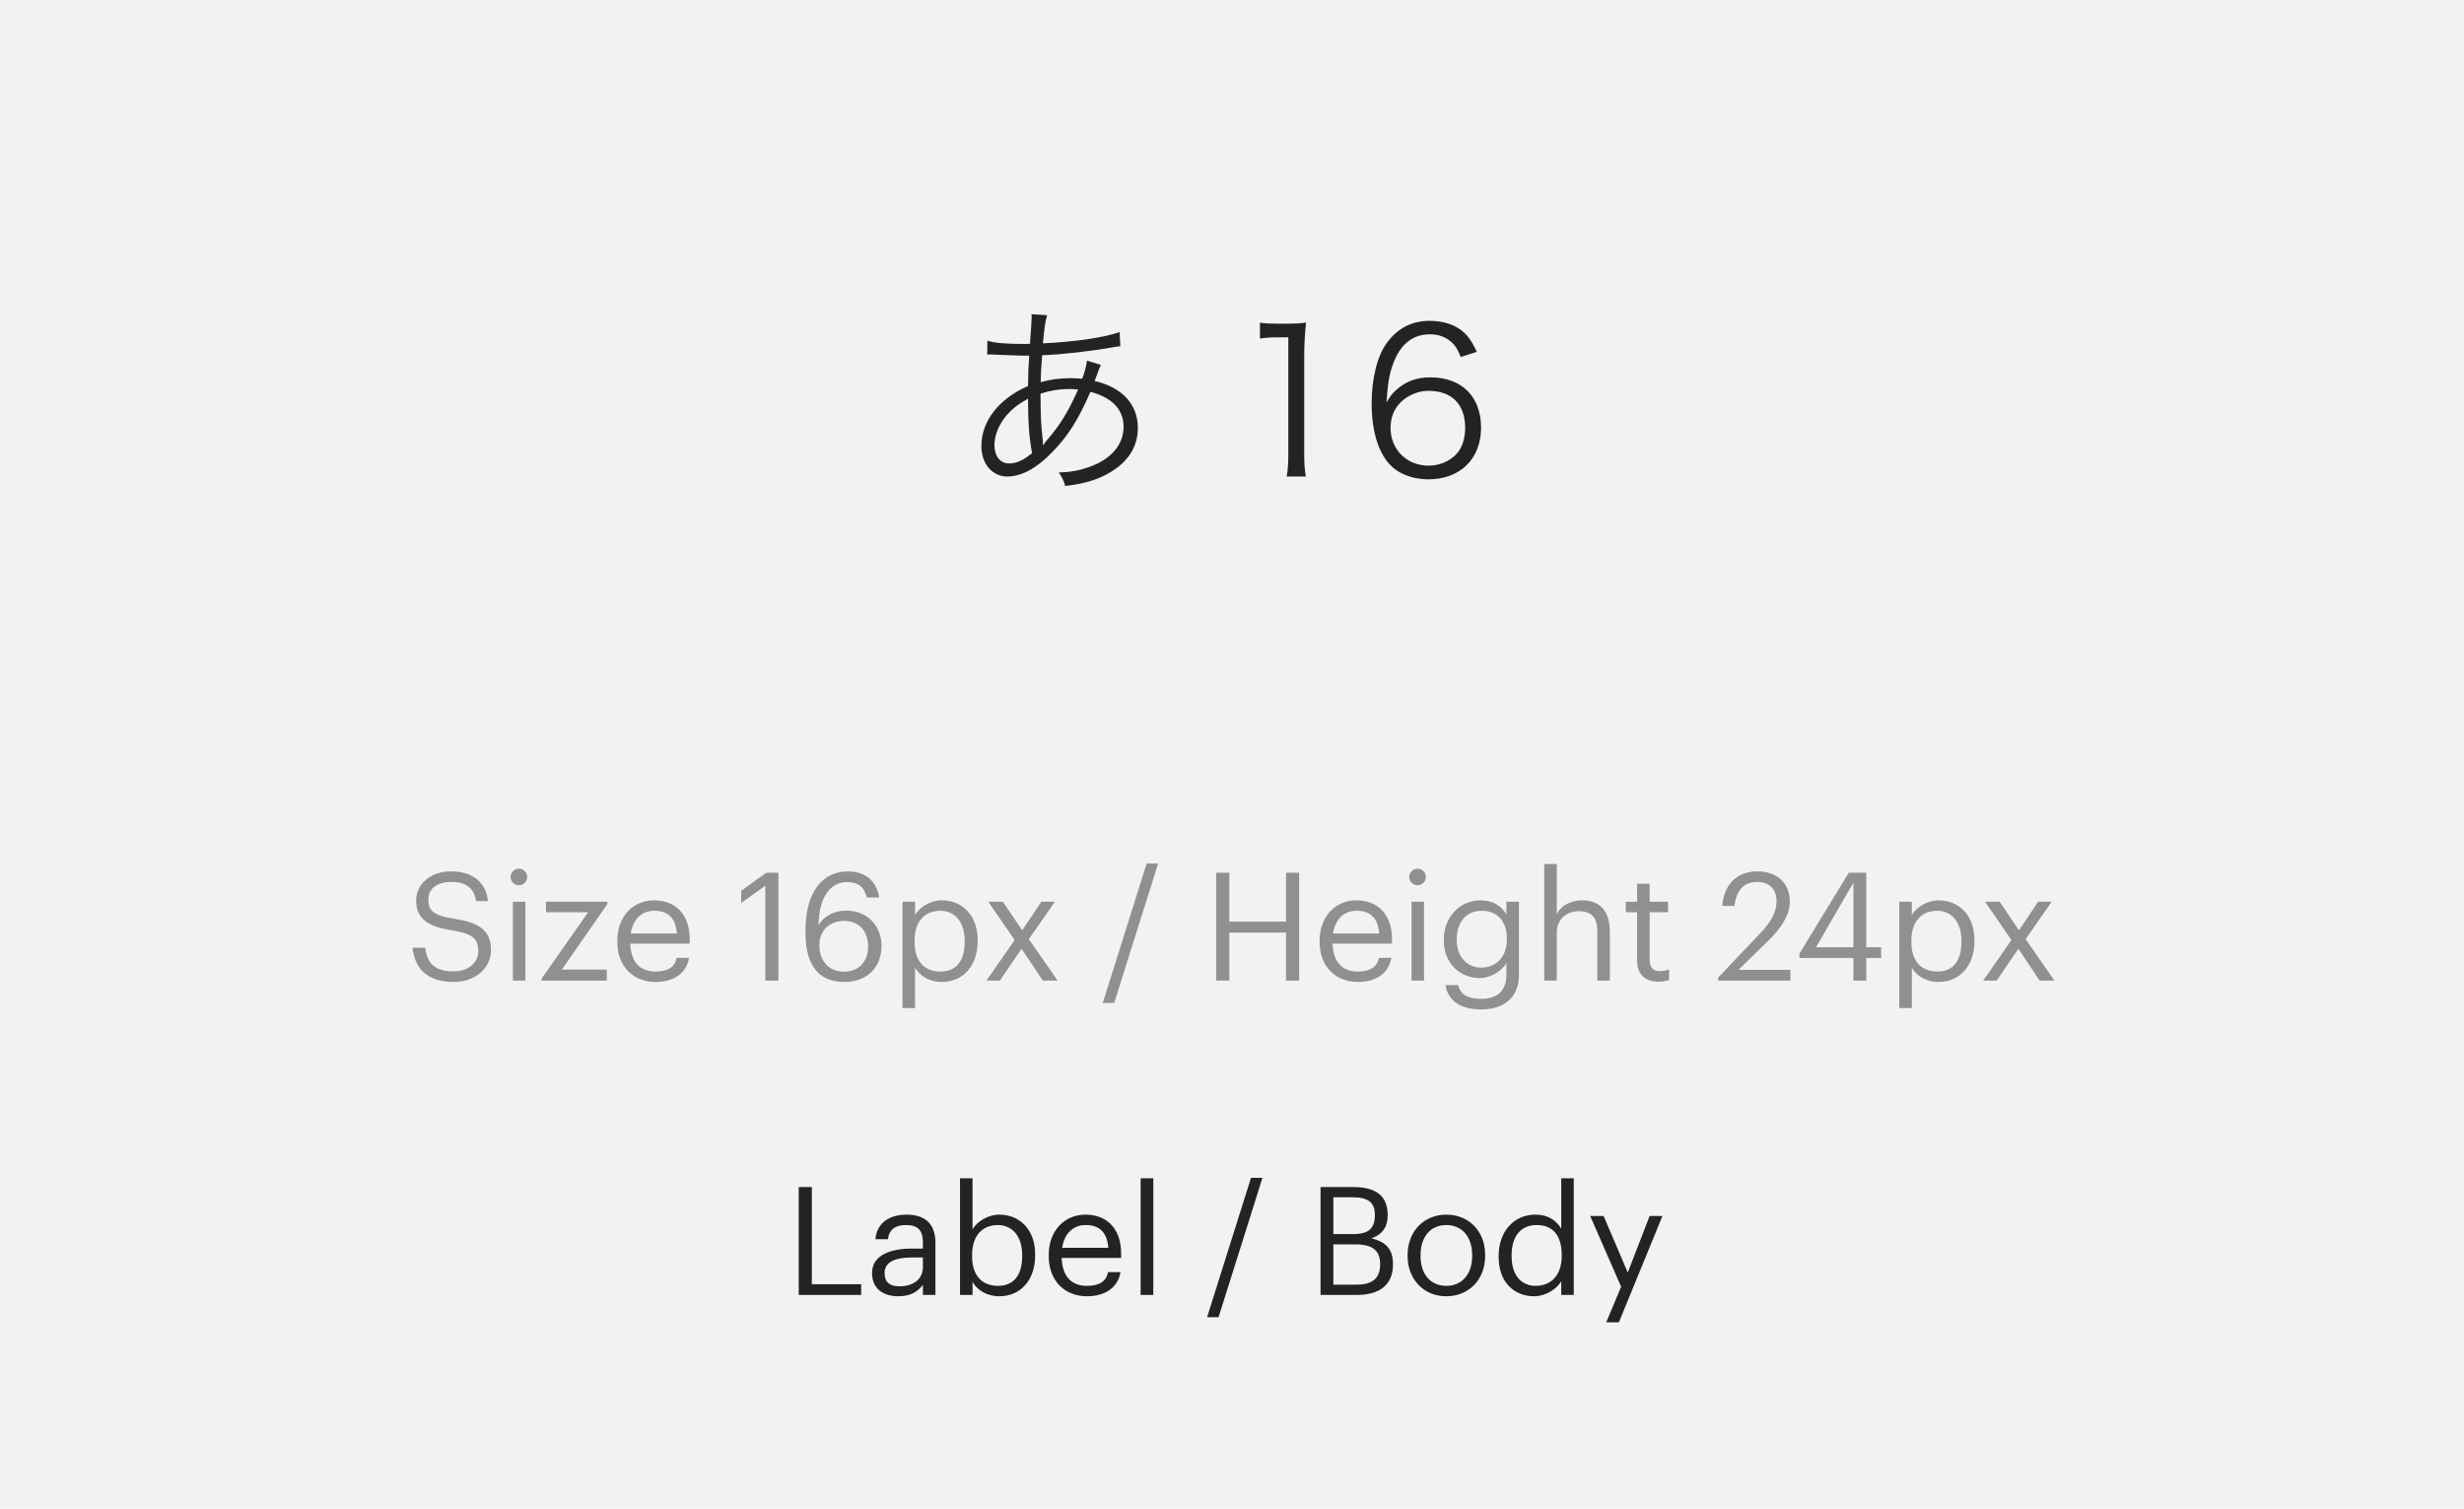 <svg width="196" height="120" viewBox="0 0 196 120" fill="none" xmlns="http://www.w3.org/2000/svg">
<rect width="196" height="120" fill="#E5E5E5"/>
<rect width="1920" height="8899" transform="translate(-575 -5863)" fill="white"/>
<rect x="-295" y="-5781" width="1640" height="8634" fill="#F7F7F7"/>
<g filter="url(#filter0_d)">
<path d="M-11 -50C-11 -51.105 -10.105 -52 -9 -52H627C628.105 -52 629 -51.105 629 -50V265C629 266.105 628.105 267 627 267H-9C-10.105 267 -11 266.105 -11 265V-50Z" fill="white"/>
<path d="M-10.5 -50C-10.5 -50.828 -9.828 -51.5 -9 -51.5H627C627.828 -51.5 628.5 -50.828 628.5 -50V265C628.5 265.828 627.828 266.5 627 266.5H-9C-9.828 266.5 -10.5 265.828 -10.5 265V-50Z" stroke="#E9EDF5"/>
</g>
<rect width="196" height="120" fill="#F2F2F2"/>
<path d="M78.528 28.208C78.64 28.192 78.72 28.192 78.784 28.192C78.816 28.192 78.928 28.192 79.072 28.208C80.352 28.256 81.072 28.288 81.232 28.288H81.872C81.792 29.456 81.792 29.536 81.776 30.704C79.456 31.712 78.064 33.504 78.064 35.472C78.064 36.896 78.928 37.904 80.128 37.904C81.248 37.904 82.464 37.248 83.696 35.968C84.944 34.704 85.808 33.328 86.736 31.168C88.464 31.616 89.376 32.576 89.376 33.952C89.376 35.376 88.368 36.544 86.624 37.152C85.856 37.424 85.168 37.552 84.224 37.584C84.512 38.016 84.592 38.192 84.736 38.656C86.176 38.48 87.088 38.224 88 37.744C89.648 36.88 90.512 35.616 90.512 34.048C90.512 32.176 89.28 30.816 87.072 30.304C87.344 29.552 87.52 29.12 87.568 29.024L86.464 28.688C86.4 29.168 86.272 29.648 86.08 30.128C85.68 30.096 85.488 30.08 85.152 30.08C84.304 30.08 83.6 30.176 82.784 30.4C82.8 29.616 82.8 29.616 82.896 28.256C84.384 28.208 86.816 27.936 88.56 27.616C88.864 27.568 88.912 27.568 89.12 27.536L89.056 26.416C87.84 26.848 85.568 27.184 82.96 27.312C83.072 26.064 83.152 25.52 83.296 25.072L82.048 24.992C82.064 25.104 82.064 25.2 82.064 25.232C82.064 25.344 82.032 25.968 82.016 26.144C81.952 26.96 81.952 26.96 81.936 27.344C81.648 27.36 81.584 27.36 81.536 27.36C80.064 27.36 79.216 27.296 78.544 27.104L78.528 28.208ZM81.776 31.712C81.776 33.648 81.872 34.816 82.096 36.048C81.376 36.624 80.848 36.864 80.256 36.864C79.568 36.864 79.104 36.288 79.104 35.408C79.104 34.608 79.456 33.76 80.08 33.024C80.528 32.512 80.992 32.144 81.776 31.712ZM82.96 35.376C82.96 35.296 82.96 35.216 82.96 35.2C82.96 35.104 82.96 35.072 82.944 34.976C82.8 33.648 82.784 33.376 82.768 31.312C83.504 31.072 84.256 30.944 84.992 30.944C85.168 30.944 85.248 30.944 85.76 30.976C85.024 32.656 84.352 33.776 83.312 34.976C83.184 35.104 83.168 35.136 83.008 35.392L82.96 35.376ZM100.224 26.928C100.688 26.864 101.104 26.832 101.616 26.832H102.48V36.096C102.48 36.832 102.448 37.344 102.352 37.904H103.872C103.776 37.312 103.744 36.848 103.744 36.096V28.32C103.744 27.456 103.792 26.64 103.888 25.664C103.36 25.728 103.104 25.744 102.56 25.744H101.552C100.944 25.744 100.64 25.728 100.224 25.664V26.928ZM117.476 27.984C117.012 27.024 116.692 26.592 116.132 26.192C115.524 25.76 114.66 25.52 113.7 25.52C112.308 25.52 111.172 26.112 110.324 27.264C109.556 28.304 109.108 30.096 109.108 32.096C109.108 34.368 109.684 36.16 110.724 37.12C111.412 37.76 112.484 38.128 113.62 38.128C116.148 38.128 117.812 36.496 117.812 34.016C117.812 31.552 116.276 30.016 113.796 30.016C112.692 30.016 111.844 30.32 111.092 30.992C110.74 31.296 110.58 31.52 110.292 32.016C110.404 30.272 110.548 29.536 110.964 28.576C111.54 27.264 112.484 26.592 113.732 26.592C114.532 26.592 115.156 26.864 115.636 27.392C115.876 27.664 115.988 27.888 116.196 28.4L117.476 27.984ZM116.548 34.048C116.548 34.672 116.388 35.328 116.132 35.744C115.636 36.544 114.676 37.04 113.636 37.04C111.908 37.04 110.612 35.76 110.612 34.032C110.612 33.232 110.884 32.528 111.412 32C111.972 31.44 112.82 31.088 113.62 31.088C115.492 31.088 116.548 32.16 116.548 34.048Z" fill="#242323"/>
<path d="M36.092 78.108C37.796 78.108 39.056 77.016 39.056 75.576C39.056 73.956 38.048 73.38 36.14 73.08C34.388 72.816 34.076 72.384 34.076 71.544C34.076 70.74 34.688 70.152 35.864 70.152C37.052 70.152 37.676 70.596 37.88 71.676H38.816C38.648 70.152 37.58 69.312 35.864 69.312C34.244 69.312 33.104 70.32 33.104 71.64C33.104 73.164 34.172 73.728 35.972 74.004C37.604 74.268 38.048 74.676 38.048 75.648C38.048 76.62 37.196 77.268 36.092 77.268C34.364 77.268 33.956 76.404 33.824 75.384H32.816C32.972 76.848 33.8 78.108 36.092 78.108ZM41.276 70.416C41.636 70.416 41.936 70.116 41.936 69.756C41.936 69.396 41.636 69.096 41.276 69.096C40.916 69.096 40.616 69.396 40.616 69.756C40.616 70.116 40.916 70.416 41.276 70.416ZM40.796 78H41.792V71.724H40.796V78ZM43.074 78H48.27V77.124H44.694L48.318 71.904V71.724H43.434V72.564H46.782L43.074 77.856V78ZM52.141 78.108C53.556 78.108 54.6 77.448 54.816 76.188H53.821C53.688 76.92 53.124 77.28 52.153 77.28C50.868 77.28 50.184 76.488 50.136 75.06H54.864V74.736C54.864 72.492 53.496 71.616 52.044 71.616C50.316 71.616 49.105 72.936 49.105 74.832V74.928C49.105 76.86 50.364 78.108 52.141 78.108ZM50.172 74.256C50.34 73.14 51.025 72.444 52.044 72.444C53.077 72.444 53.748 72.96 53.844 74.256H50.172ZM60.877 78H61.92V69.42H60.949L58.956 70.86V71.832L60.877 70.452V78ZM67.157 78.108C68.969 78.108 70.121 76.956 70.121 75.24C70.121 73.668 69.017 72.432 67.314 72.432C66.317 72.432 65.513 72.9 65.106 73.596C65.153 71.328 66.066 70.164 67.362 70.164C68.322 70.164 68.754 70.596 68.945 71.388H69.942C69.713 70.008 68.766 69.312 67.433 69.312C65.466 69.312 64.073 70.92 64.073 74.004V74.208C64.073 76.356 64.817 78.108 67.157 78.108ZM67.157 77.292C66.005 77.292 65.177 76.548 65.177 75.144C65.177 74.028 65.993 73.248 67.145 73.248C68.309 73.248 69.053 74.052 69.053 75.288C69.053 76.5 68.285 77.292 67.157 77.292ZM71.791 80.184H72.787V76.968C73.147 77.592 73.879 78.108 74.911 78.108C76.639 78.108 77.767 76.788 77.767 74.868V74.772C77.767 72.816 76.555 71.616 74.911 71.616C73.999 71.616 73.147 72.168 72.787 72.78V71.724H71.791V80.184ZM74.815 77.28C73.591 77.28 72.751 76.524 72.751 74.916V74.82C72.751 73.212 73.639 72.444 74.803 72.444C75.859 72.444 76.735 73.236 76.735 74.82V74.916C76.735 76.44 76.063 77.28 74.815 77.28ZM78.467 78H79.535L81.263 75.468L82.955 78H84.131L81.839 74.7L83.915 71.724H82.835L81.311 74.004L79.775 71.724H78.611L80.711 74.772L78.467 78ZM87.719 79.776H88.63L92.123 68.688H91.21L87.719 79.776ZM96.742 78H97.786V74.184H102.298V78H103.342V69.42H102.298V73.308H97.786V69.42H96.742V78ZM108.004 78.108C109.42 78.108 110.464 77.448 110.68 76.188H109.684C109.552 76.92 108.988 77.28 108.016 77.28C106.732 77.28 106.048 76.488 106 75.06H110.728V74.736C110.728 72.492 109.36 71.616 107.908 71.616C106.18 71.616 104.968 72.936 104.968 74.832V74.928C104.968 76.86 106.228 78.108 108.004 78.108ZM106.036 74.256C106.204 73.14 106.888 72.444 107.908 72.444C108.94 72.444 109.612 72.96 109.708 74.256H106.036ZM112.76 70.416C113.12 70.416 113.42 70.116 113.42 69.756C113.42 69.396 113.12 69.096 112.76 69.096C112.4 69.096 112.1 69.396 112.1 69.756C112.1 70.116 112.4 70.416 112.76 70.416ZM112.28 78H113.276V71.724H112.28V78ZM117.823 80.292C119.575 80.292 120.811 79.404 120.823 77.58V71.724H119.827V72.732C119.467 72.12 118.819 71.616 117.775 71.616C116.047 71.616 114.847 73.032 114.847 74.736V74.82C114.847 76.548 116.059 77.796 117.703 77.796C118.615 77.796 119.467 77.22 119.827 76.608V77.52C119.827 78.864 119.047 79.452 117.811 79.452C116.743 79.452 116.143 79.08 115.999 78.36H114.979C115.147 79.416 115.963 80.292 117.823 80.292ZM117.811 76.968C116.755 76.968 115.879 76.152 115.879 74.784V74.688C115.879 73.368 116.623 72.444 117.871 72.444C119.095 72.444 119.863 73.26 119.863 74.664V74.748C119.863 76.152 118.975 76.968 117.811 76.968ZM122.838 78H123.834V74.196C123.834 73.068 124.662 72.48 125.586 72.48C126.594 72.48 127.062 72.972 127.062 74.076V78H128.058V74.148C128.058 72.324 127.146 71.616 125.85 71.616C124.818 71.616 124.122 72.132 123.834 72.72V68.724H122.838V78ZM131.918 78.084C132.326 78.084 132.566 78.024 132.77 77.952V77.112C132.554 77.196 132.314 77.244 132.002 77.244C131.498 77.244 131.222 76.944 131.222 76.332V72.564H132.686V71.724H131.222V70.296H130.226V71.724H129.326V72.564H130.226V76.428C130.226 77.412 130.778 78.084 131.918 78.084ZM136.671 78H142.419V77.148H138.279L140.643 74.844C141.699 73.812 142.371 72.78 142.371 71.724C142.371 70.248 141.363 69.312 139.779 69.312C138.147 69.312 137.127 70.38 136.995 72.06H137.967C138.135 70.716 138.783 70.152 139.779 70.152C140.751 70.152 141.315 70.728 141.315 71.688C141.315 72.564 140.859 73.344 140.079 74.172L136.671 77.76V78ZM147.43 78H148.45V76.2H149.638V75.348H148.45V69.42H147.058L143.134 75.864V76.2H147.43V78ZM144.454 75.348L147.43 70.212V75.348H144.454ZM151.08 80.184H152.076V76.968C152.436 77.592 153.168 78.108 154.2 78.108C155.928 78.108 157.056 76.788 157.056 74.868V74.772C157.056 72.816 155.844 71.616 154.2 71.616C153.288 71.616 152.436 72.168 152.076 72.78V71.724H151.08V80.184ZM154.104 77.28C152.88 77.28 152.04 76.524 152.04 74.916V74.82C152.04 73.212 152.928 72.444 154.092 72.444C155.148 72.444 156.024 73.236 156.024 74.82V74.916C156.024 76.44 155.352 77.28 154.104 77.28ZM157.756 78H158.824L160.552 75.468L162.244 78H163.42L161.128 74.7L163.204 71.724H162.124L160.6 74.004L159.064 71.724H157.9L160 74.772L157.756 78Z" fill="#909090"/>
<path d="M63.535 103H68.503V102.148H64.579V94.42H63.535V103ZM71.457 103.108C72.381 103.108 72.945 102.796 73.413 102.208V103H74.409V98.86C74.409 97.108 73.317 96.616 72.117 96.616C70.905 96.616 69.765 97.144 69.633 98.572H70.629C70.725 97.804 71.205 97.444 72.069 97.444C73.029 97.444 73.413 97.864 73.413 98.86V99.316H72.513C70.905 99.316 69.369 99.808 69.369 101.26C69.369 102.544 70.293 103.108 71.457 103.108ZM71.553 102.316C70.677 102.316 70.365 101.908 70.365 101.26C70.365 100.336 71.289 100.024 72.549 100.024H73.413V100.804C73.413 101.776 72.609 102.316 71.553 102.316ZM79.485 103.108C81.213 103.108 82.341 101.788 82.341 99.868V99.772C82.341 97.816 81.129 96.616 79.485 96.616C78.573 96.616 77.721 97.168 77.361 97.78V93.724H76.365V103H77.361V101.968C77.721 102.592 78.465 103.108 79.485 103.108ZM79.389 102.28C78.165 102.28 77.325 101.524 77.325 99.916V99.82C77.325 98.212 78.213 97.444 79.377 97.444C80.433 97.444 81.309 98.236 81.309 99.82V99.916C81.309 101.44 80.637 102.28 79.389 102.28ZM86.457 103.108C87.873 103.108 88.917 102.448 89.133 101.188H88.137C88.005 101.92 87.441 102.28 86.469 102.28C85.185 102.28 84.501 101.488 84.453 100.06H89.181V99.736C89.181 97.492 87.813 96.616 86.361 96.616C84.633 96.616 83.421 97.936 83.421 99.832V99.928C83.421 101.86 84.681 103.108 86.457 103.108ZM84.489 99.256C84.657 98.14 85.341 97.444 86.361 97.444C87.393 97.444 88.065 97.96 88.161 99.256H84.489ZM90.733 103H91.741V93.724H90.733V103ZM96.019 104.776H96.931L100.423 93.688H99.511L96.019 104.776ZM105.043 103H107.983C109.699 103 110.803 102.22 110.803 100.6V100.552C110.803 99.436 110.335 98.8 109.087 98.5C110.071 98.164 110.383 97.468 110.383 96.688V96.64C110.383 94.948 109.219 94.42 107.623 94.42H105.043V103ZM106.063 98.164V95.236H107.599C108.799 95.236 109.363 95.632 109.363 96.604V96.652C109.363 97.708 108.883 98.164 107.623 98.164H106.063ZM106.063 102.184V98.98H107.815C109.195 98.98 109.783 99.484 109.783 100.54V100.588C109.783 101.632 109.207 102.184 107.959 102.184H106.063ZM115.04 103.108C116.828 103.108 118.136 101.8 118.136 99.904V99.808C118.136 97.924 116.828 96.616 115.052 96.616C113.276 96.616 111.968 97.936 111.968 99.82V99.916C111.968 101.752 113.252 103.108 115.04 103.108ZM115.052 102.28C113.78 102.28 113 101.344 113 99.916V99.82C113 98.38 113.792 97.444 115.052 97.444C116.3 97.444 117.104 98.38 117.104 99.832V99.916C117.104 101.332 116.312 102.28 115.052 102.28ZM122.042 103.108C122.954 103.108 123.83 102.532 124.19 101.92V103H125.186V93.724H124.19V97.732C123.83 97.12 123.182 96.616 122.138 96.616C120.41 96.616 119.21 97.972 119.21 99.892V99.988C119.21 101.944 120.398 103.108 122.042 103.108ZM122.15 102.28C121.094 102.28 120.242 101.524 120.242 99.94V99.844C120.242 98.32 120.986 97.444 122.234 97.444C123.458 97.444 124.226 98.2 124.226 99.808V99.904C124.226 101.512 123.314 102.28 122.15 102.28ZM127.765 105.184H128.773L132.241 96.724H131.221L129.481 101.224L127.561 96.724H126.493L128.953 102.352L127.765 105.184Z" fill="#242323"/>
<defs>
<filter id="filter0_d" x="-15" y="-52" width="648" height="327" filterUnits="userSpaceOnUse" color-interpolation-filters="sRGB">
<feFlood flood-opacity="0" result="BackgroundImageFix"/>
<feColorMatrix in="SourceAlpha" type="matrix" values="0 0 0 0 0 0 0 0 0 0 0 0 0 0 0 0 0 0 127 0"/>
<feOffset dy="4"/>
<feGaussianBlur stdDeviation="2"/>
<feColorMatrix type="matrix" values="0 0 0 0 0 0 0 0 0 0 0 0 0 0 0 0 0 0 0.01 0"/>
<feBlend mode="normal" in2="BackgroundImageFix" result="effect1_dropShadow"/>
<feBlend mode="normal" in="SourceGraphic" in2="effect1_dropShadow" result="shape"/>
</filter>
</defs>
</svg>
